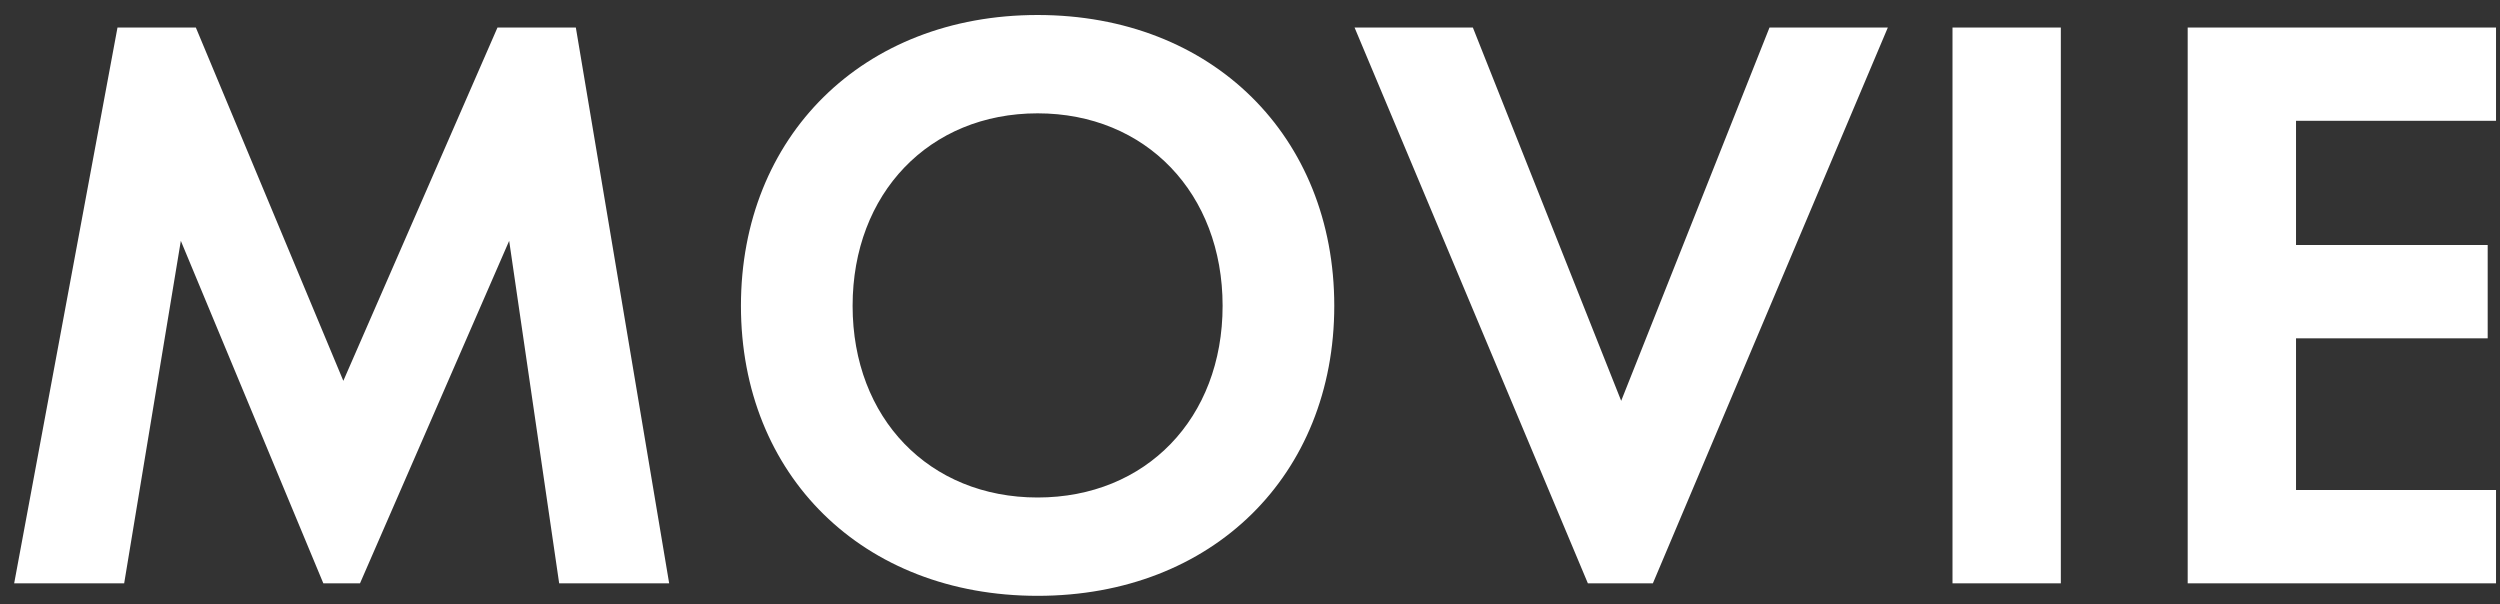 <svg width="120" height="29" fill="none" xmlns="http://www.w3.org/2000/svg"><rect width="100%" height="100%" fill="#333333" stroke="none"/><path d="M.68 28 5.64 1.32H9.4l7.08 16.96 7.4-16.96h3.76L32.12 28h-5.28l-2.4-16.44L17.28 28h-1.76L8.68 11.56 5.96 28H.68ZM49.805.72c8.4 0 14.24 5.84 14.24 13.96 0 8.12-5.84 13.92-14.24 13.92s-14.24-5.8-14.24-13.92c0-8.12 5.84-13.96 14.24-13.96Zm0 23.16c5.2 0 8.88-3.8 8.88-9.2 0-5.4-3.68-9.24-8.88-9.24-5.2 0-8.88 3.84-8.88 9.24s3.68 9.2 8.88 9.2ZM65.017 1.32h5.68l7.12 17.92 7.12-17.92h5.68L79.338 28h-3.12l-11.2-26.68Zm28.703 0h5.2V28h-5.2V1.32Zm26.089 0V5.8h-9.6v5.96h9.2v4.48h-9.2v7.28h9.6V28h-14.8V1.32h14.8Z" fill="#fff"/></svg>